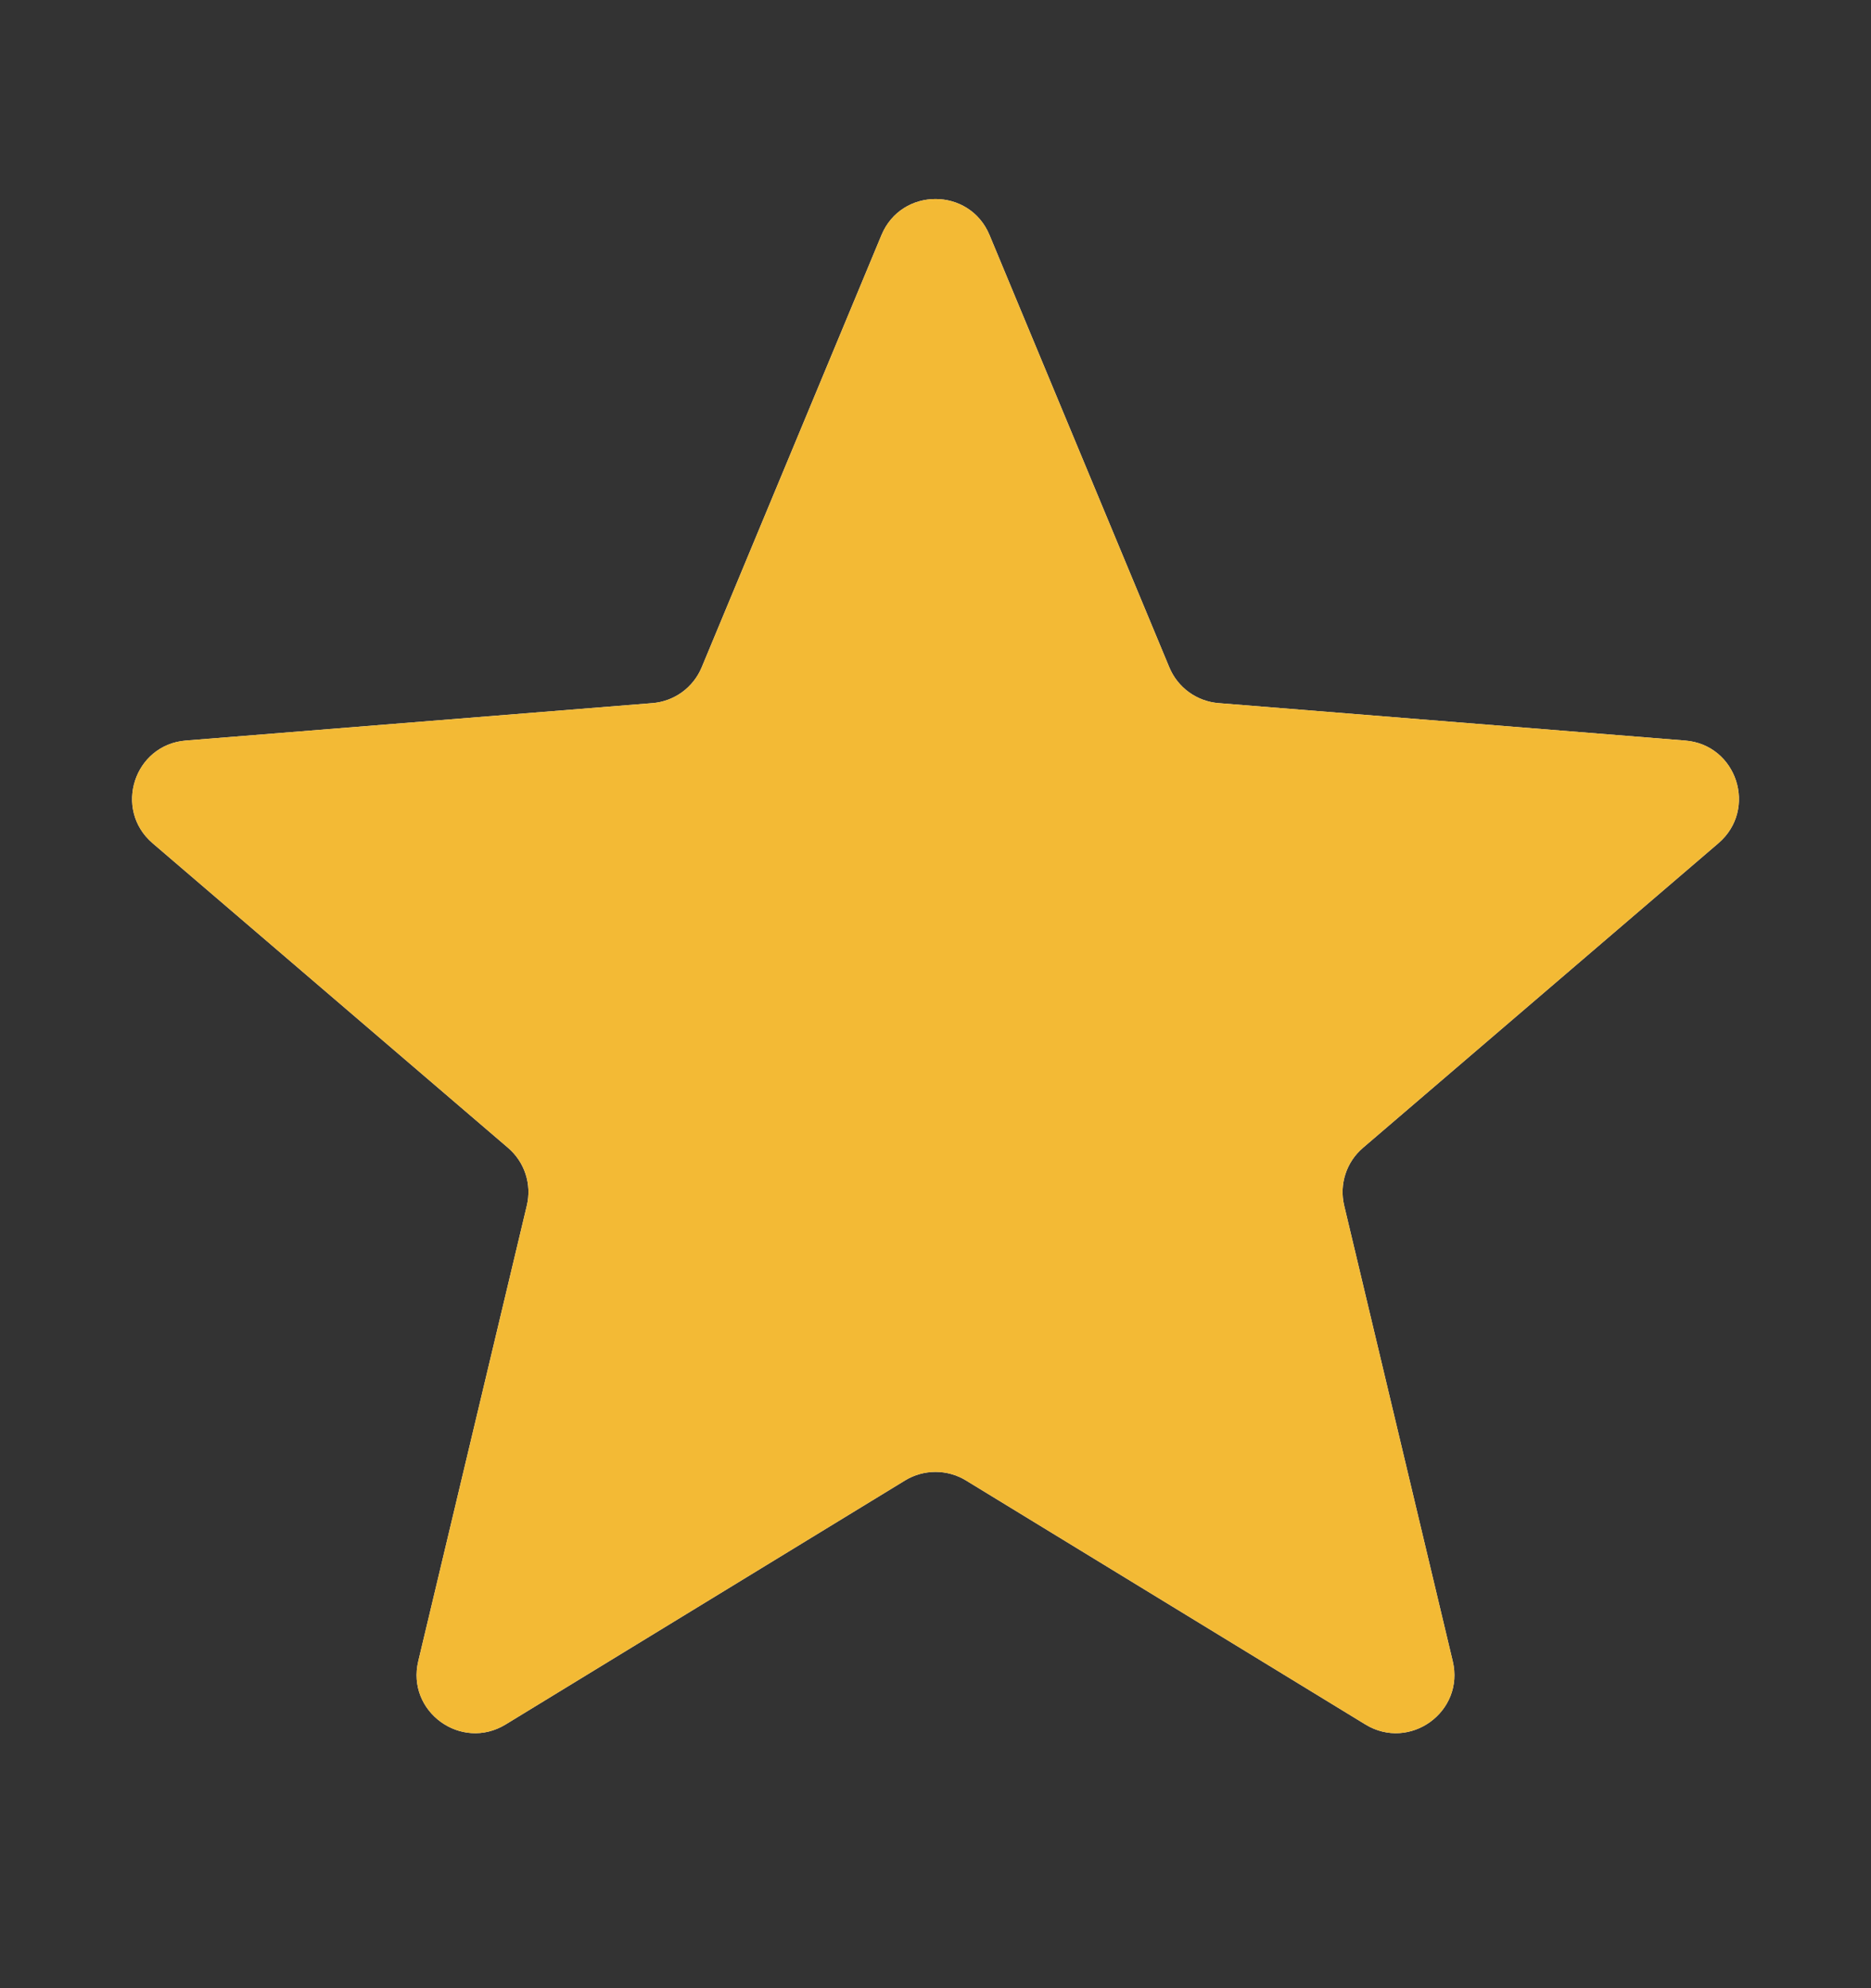 <svg width="16" height="17" viewBox="0 0 16 17" fill="none" xmlns="http://www.w3.org/2000/svg">
<rect x="0" y="0" width="16" height="17" fill="#333333" stroke="none"/>
<g clip-path="url(#clip0_294_268)">
<path d="M7.538 2.01C7.709 1.599 8.291 1.599 8.462 2.01L9.999 5.705C10.071 5.879 10.234 5.997 10.42 6.012L14.41 6.332C14.854 6.367 15.033 6.92 14.695 7.21L11.656 9.814C11.513 9.936 11.451 10.127 11.495 10.309L12.423 14.203C12.527 14.635 12.056 14.977 11.676 14.745L8.261 12.659C8.101 12.561 7.899 12.561 7.739 12.659L4.324 14.745C3.944 14.977 3.473 14.635 3.577 14.203L4.505 10.309C4.549 10.127 4.487 9.936 4.344 9.814L1.305 7.21C0.967 6.92 1.147 6.367 1.59 6.332L5.58 6.012C5.766 5.997 5.929 5.879 6.001 5.705L7.538 2.01Z" fill="#F3F4F6"/>
<g clip-path="url(#clip1_294_268)">
<path d="M7.538 2.01C7.709 1.599 8.291 1.599 8.462 2.01L9.999 5.705C10.071 5.879 10.234 5.997 10.42 6.012L14.41 6.332C14.854 6.367 15.033 6.92 14.695 7.21L11.656 9.814C11.513 9.936 11.451 10.127 11.495 10.309L12.423 14.203C12.527 14.635 12.056 14.977 11.676 14.745L8.261 12.659C8.101 12.561 7.899 12.561 7.739 12.659L4.324 14.745C3.944 14.977 3.473 14.635 3.577 14.203L4.505 10.309C4.549 10.127 4.487 9.936 4.344 9.814L1.305 7.21C0.967 6.92 1.147 6.367 1.59 6.332L5.58 6.012C5.766 5.997 5.929 5.879 6.001 5.705L7.538 2.01Z" fill="#F3BA35"/>
</g>
</g>
<defs>
<clipPath id="clip0_294_268">
<rect width="16" height="16" fill="white" transform="translate(0 0.5)"/>
</clipPath>
<clipPath id="clip1_294_268">
<rect width="16" height="16" fill="white" transform="translate(0 0.5)"/>
</clipPath>
</defs>
</svg>
